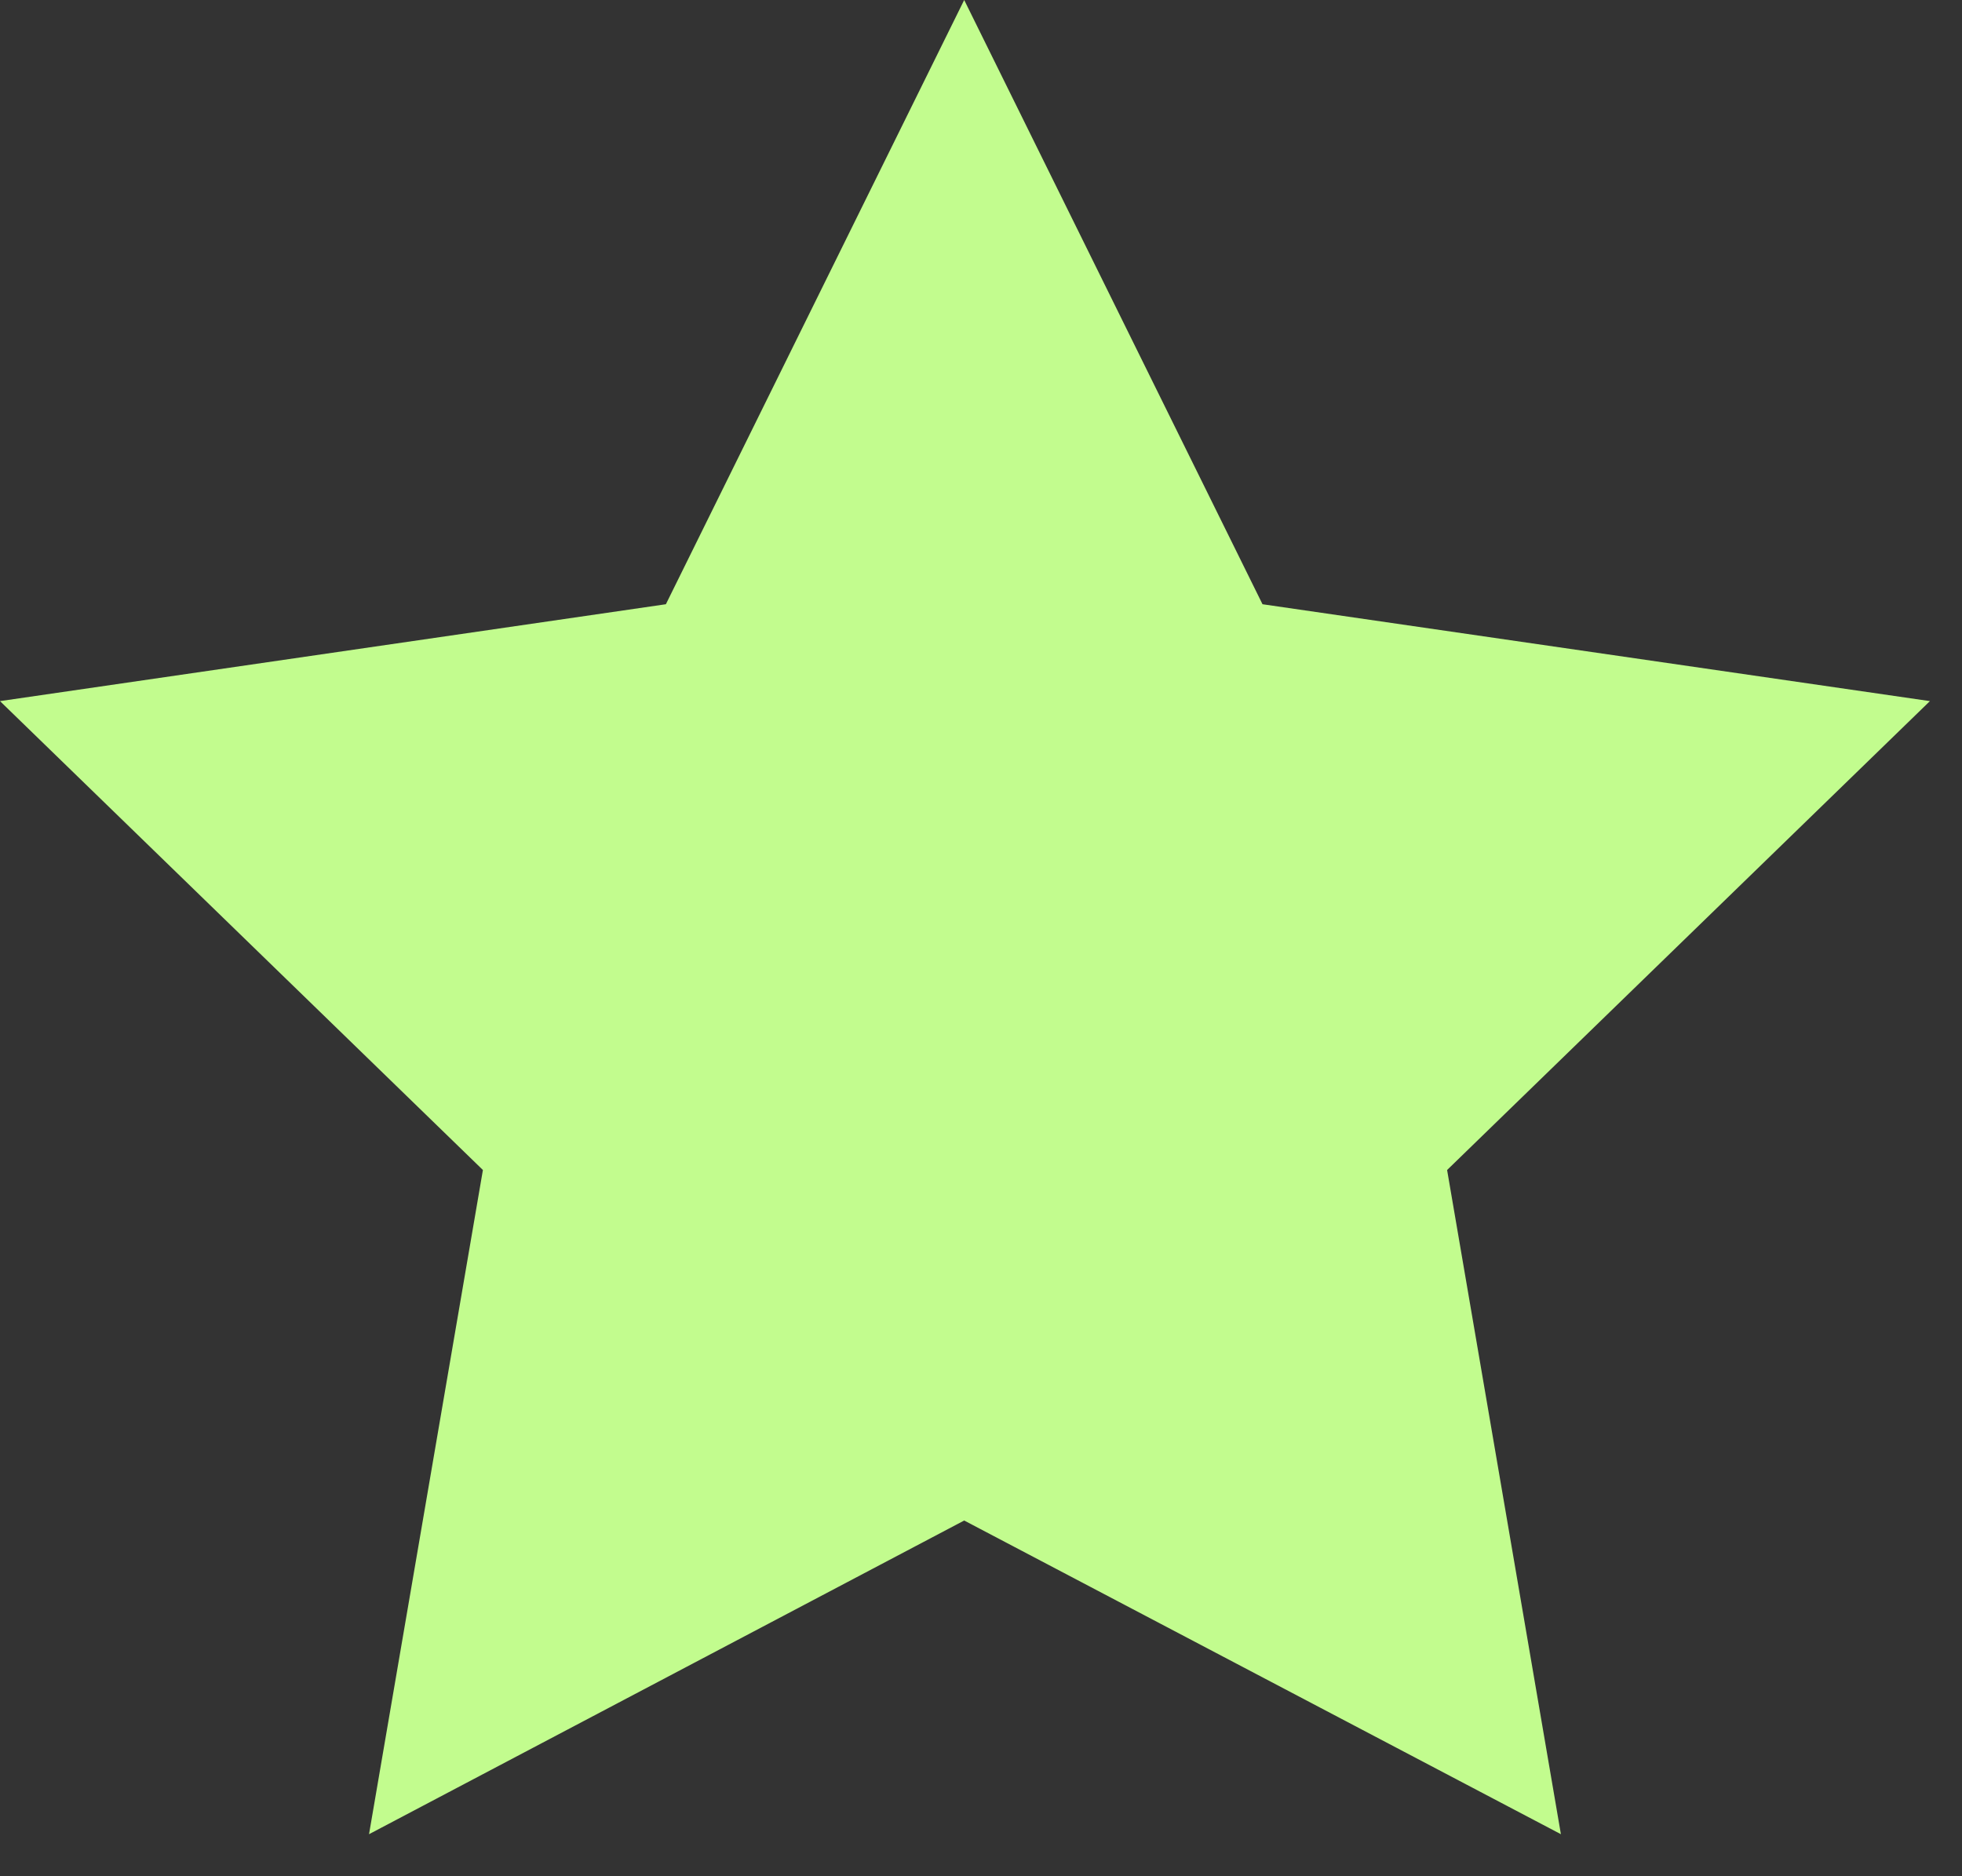 <svg width="23" height="22" viewBox="0 0 23 22" fill="none" xmlns="http://www.w3.org/2000/svg">
    <rect x="0" y="0" width="23" height="22" fill="#333333" stroke="none"/>
    <path d="M11.303 0L14.8 7.085L22.624 8.221L16.964 13.719L18.298 21.507L11.303 17.829L4.326 21.507L5.661 13.719L0 8.221L7.806 7.085L11.303 0Z" fill="#C2FC8E"/>
</svg>
